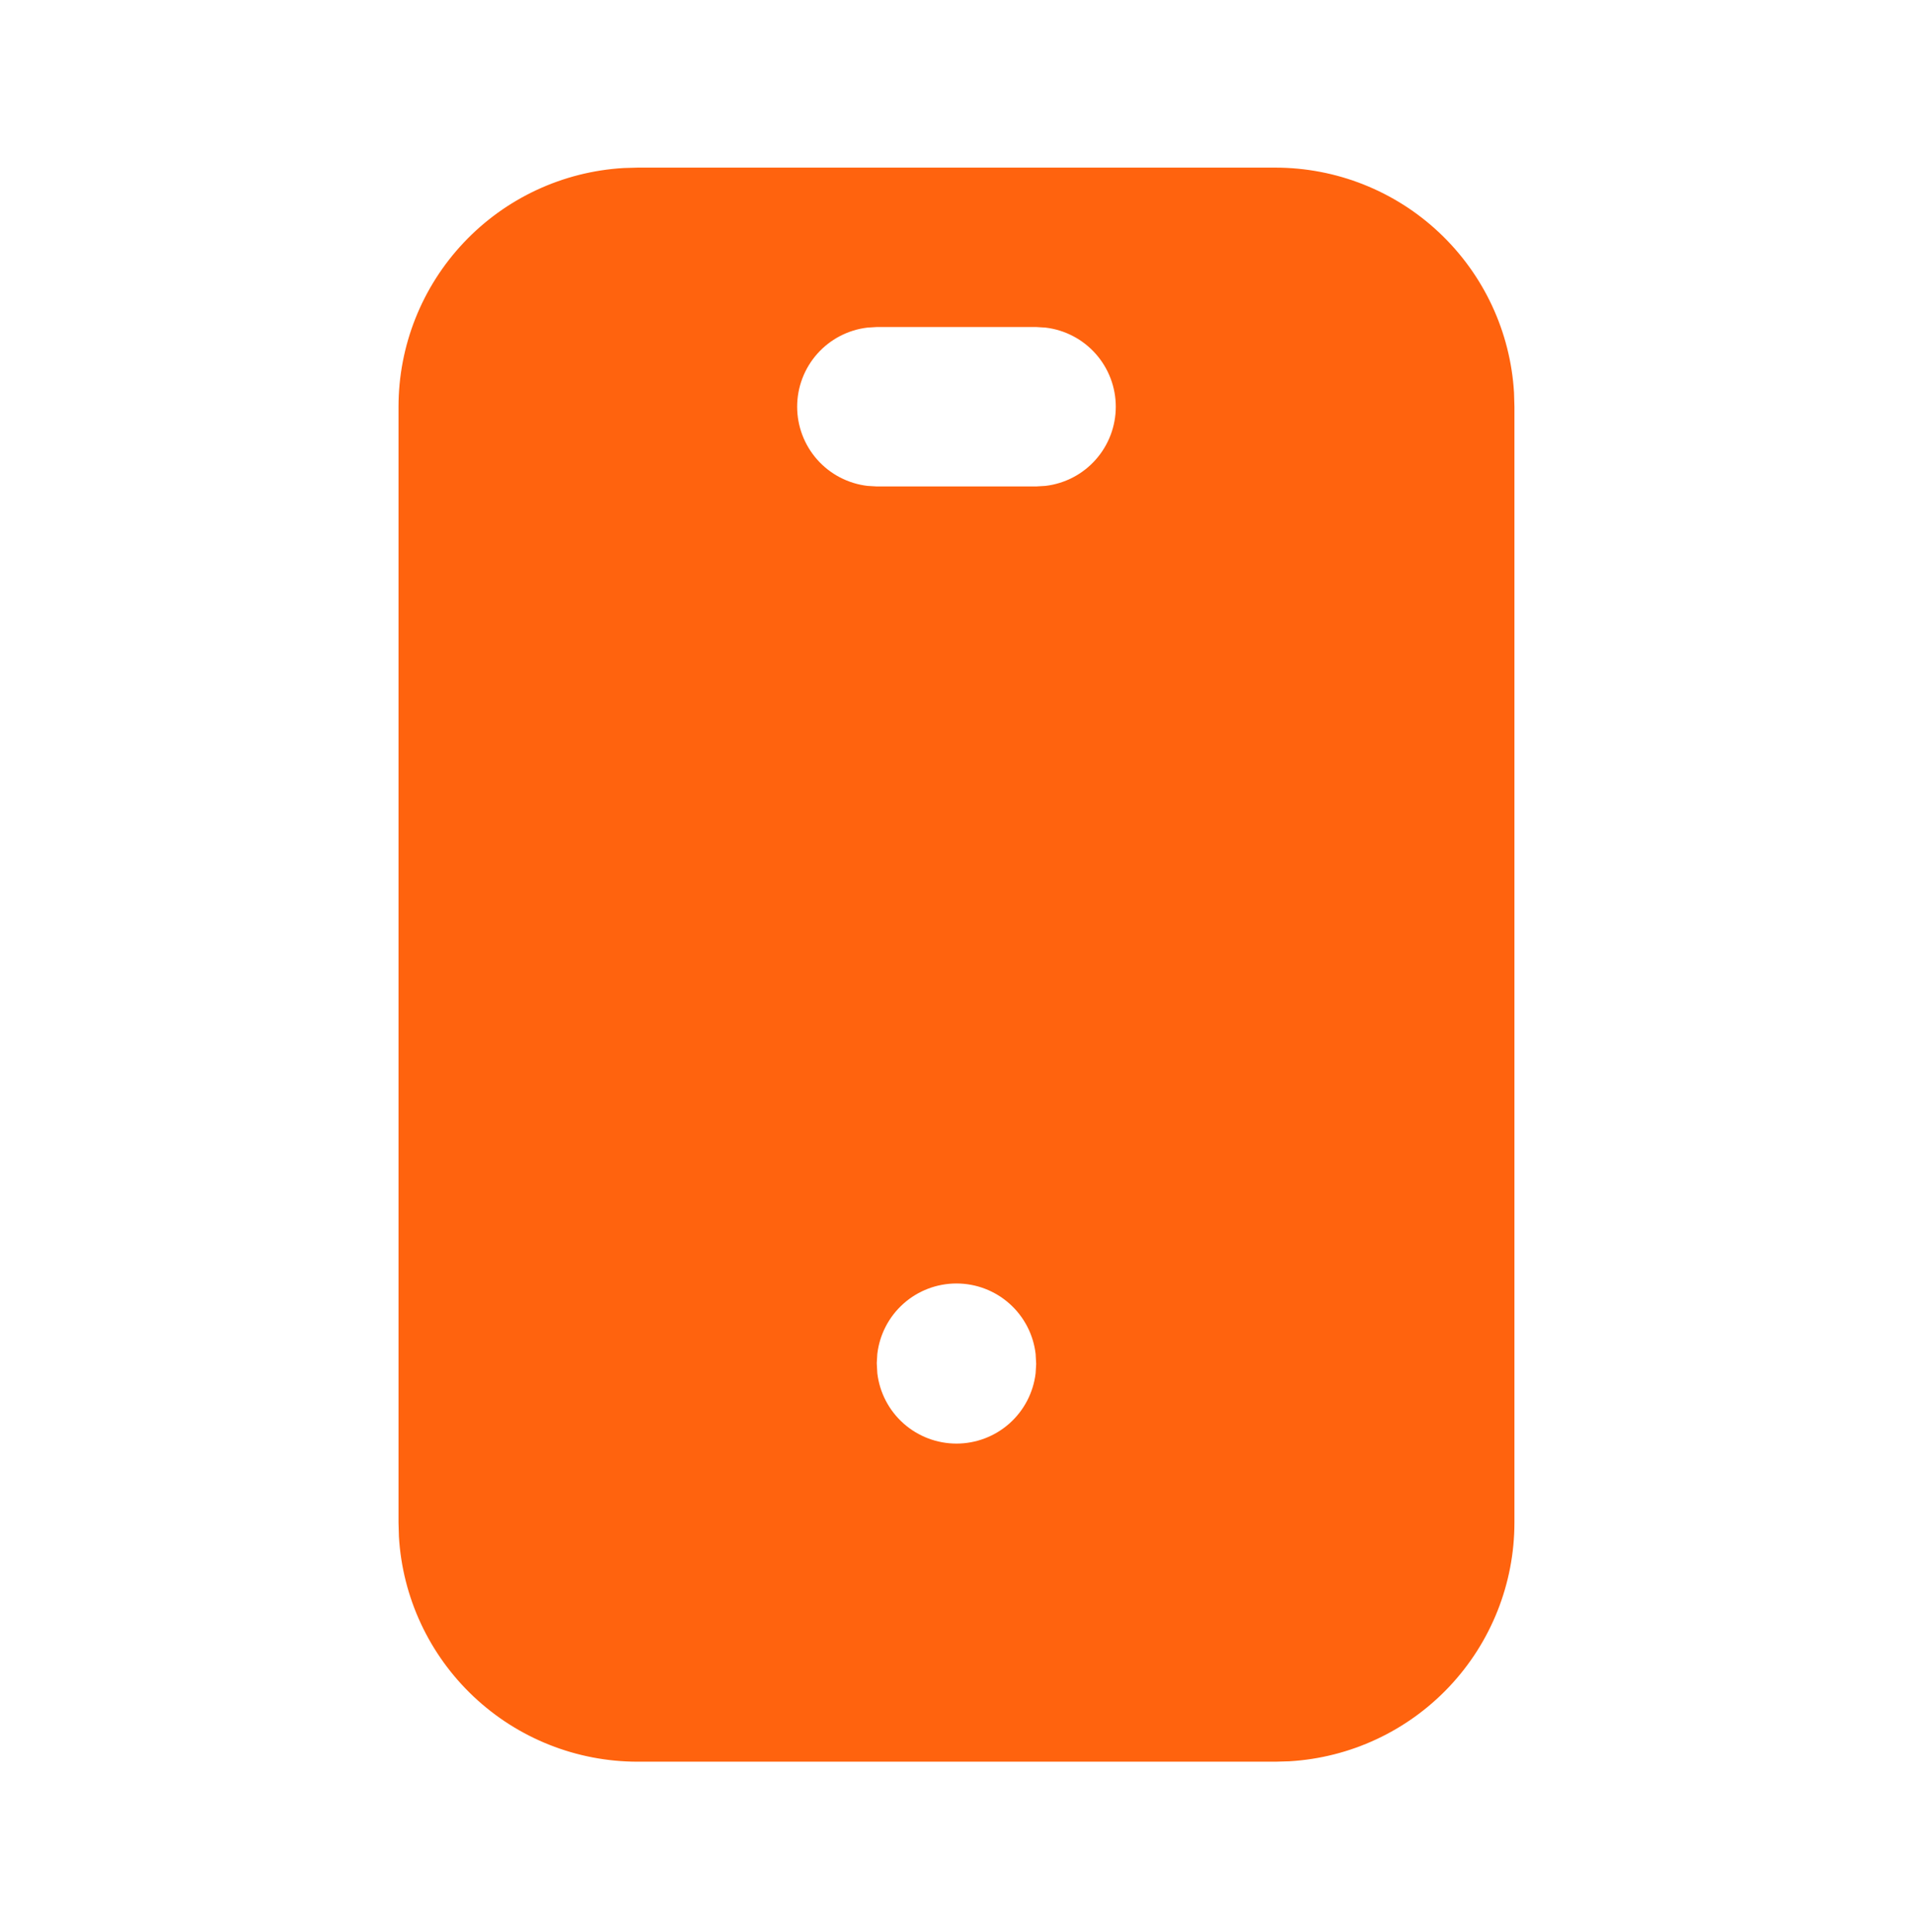 <svg xmlns="http://www.w3.org/2000/svg" width="100" height="101" viewBox="0 0 100 101" fill="none"><g clip-path="url(#clip0_538_8042)"><path d="M66.665 8.763C69.854 8.763 72.922 9.981 75.241 12.168C77.561 14.356 78.957 17.347 79.144 20.53L79.165 21.263V79.597C79.165 82.785 77.947 85.853 75.76 88.173C73.573 90.492 70.582 91.889 67.399 92.076L66.665 92.097H33.332C30.144 92.097 27.076 90.879 24.756 88.691C22.436 86.504 21.04 83.513 20.853 80.33L20.832 79.597V21.263C20.832 18.075 22.05 15.007 24.237 12.687C26.425 10.367 29.416 8.971 32.599 8.784L33.332 8.763H66.665ZM49.999 67.097C48.978 67.097 47.993 67.471 47.23 68.15C46.468 68.828 45.981 69.762 45.861 70.776L45.832 71.263L45.861 71.792C45.982 72.805 46.469 73.738 47.232 74.416C47.994 75.093 48.979 75.467 49.999 75.467C51.019 75.467 52.003 75.093 52.766 74.416C53.528 73.738 54.016 72.805 54.136 71.792L54.165 71.305L54.136 70.776C54.017 69.762 53.53 68.828 52.767 68.15C52.004 67.471 51.019 67.097 49.999 67.097ZM54.165 17.096H45.832L45.344 17.126C44.332 17.246 43.398 17.734 42.721 18.496C42.044 19.259 41.67 20.243 41.67 21.263C41.67 22.283 42.044 23.267 42.721 24.03C43.398 24.793 44.332 25.28 45.344 25.401L45.832 25.43H54.165L54.653 25.401C55.666 25.28 56.599 24.793 57.276 24.03C57.953 23.267 58.327 22.283 58.327 21.263C58.327 20.243 57.953 19.259 57.276 18.496C56.599 17.734 55.666 17.246 54.653 17.126L54.165 17.096Z" fill="#FF630E"></path></g><defs><clipPath id="clip0_538_8042"><rect width="100" height="100" fill="white" transform="translate(0 0.43)"></rect></clipPath></defs></svg>